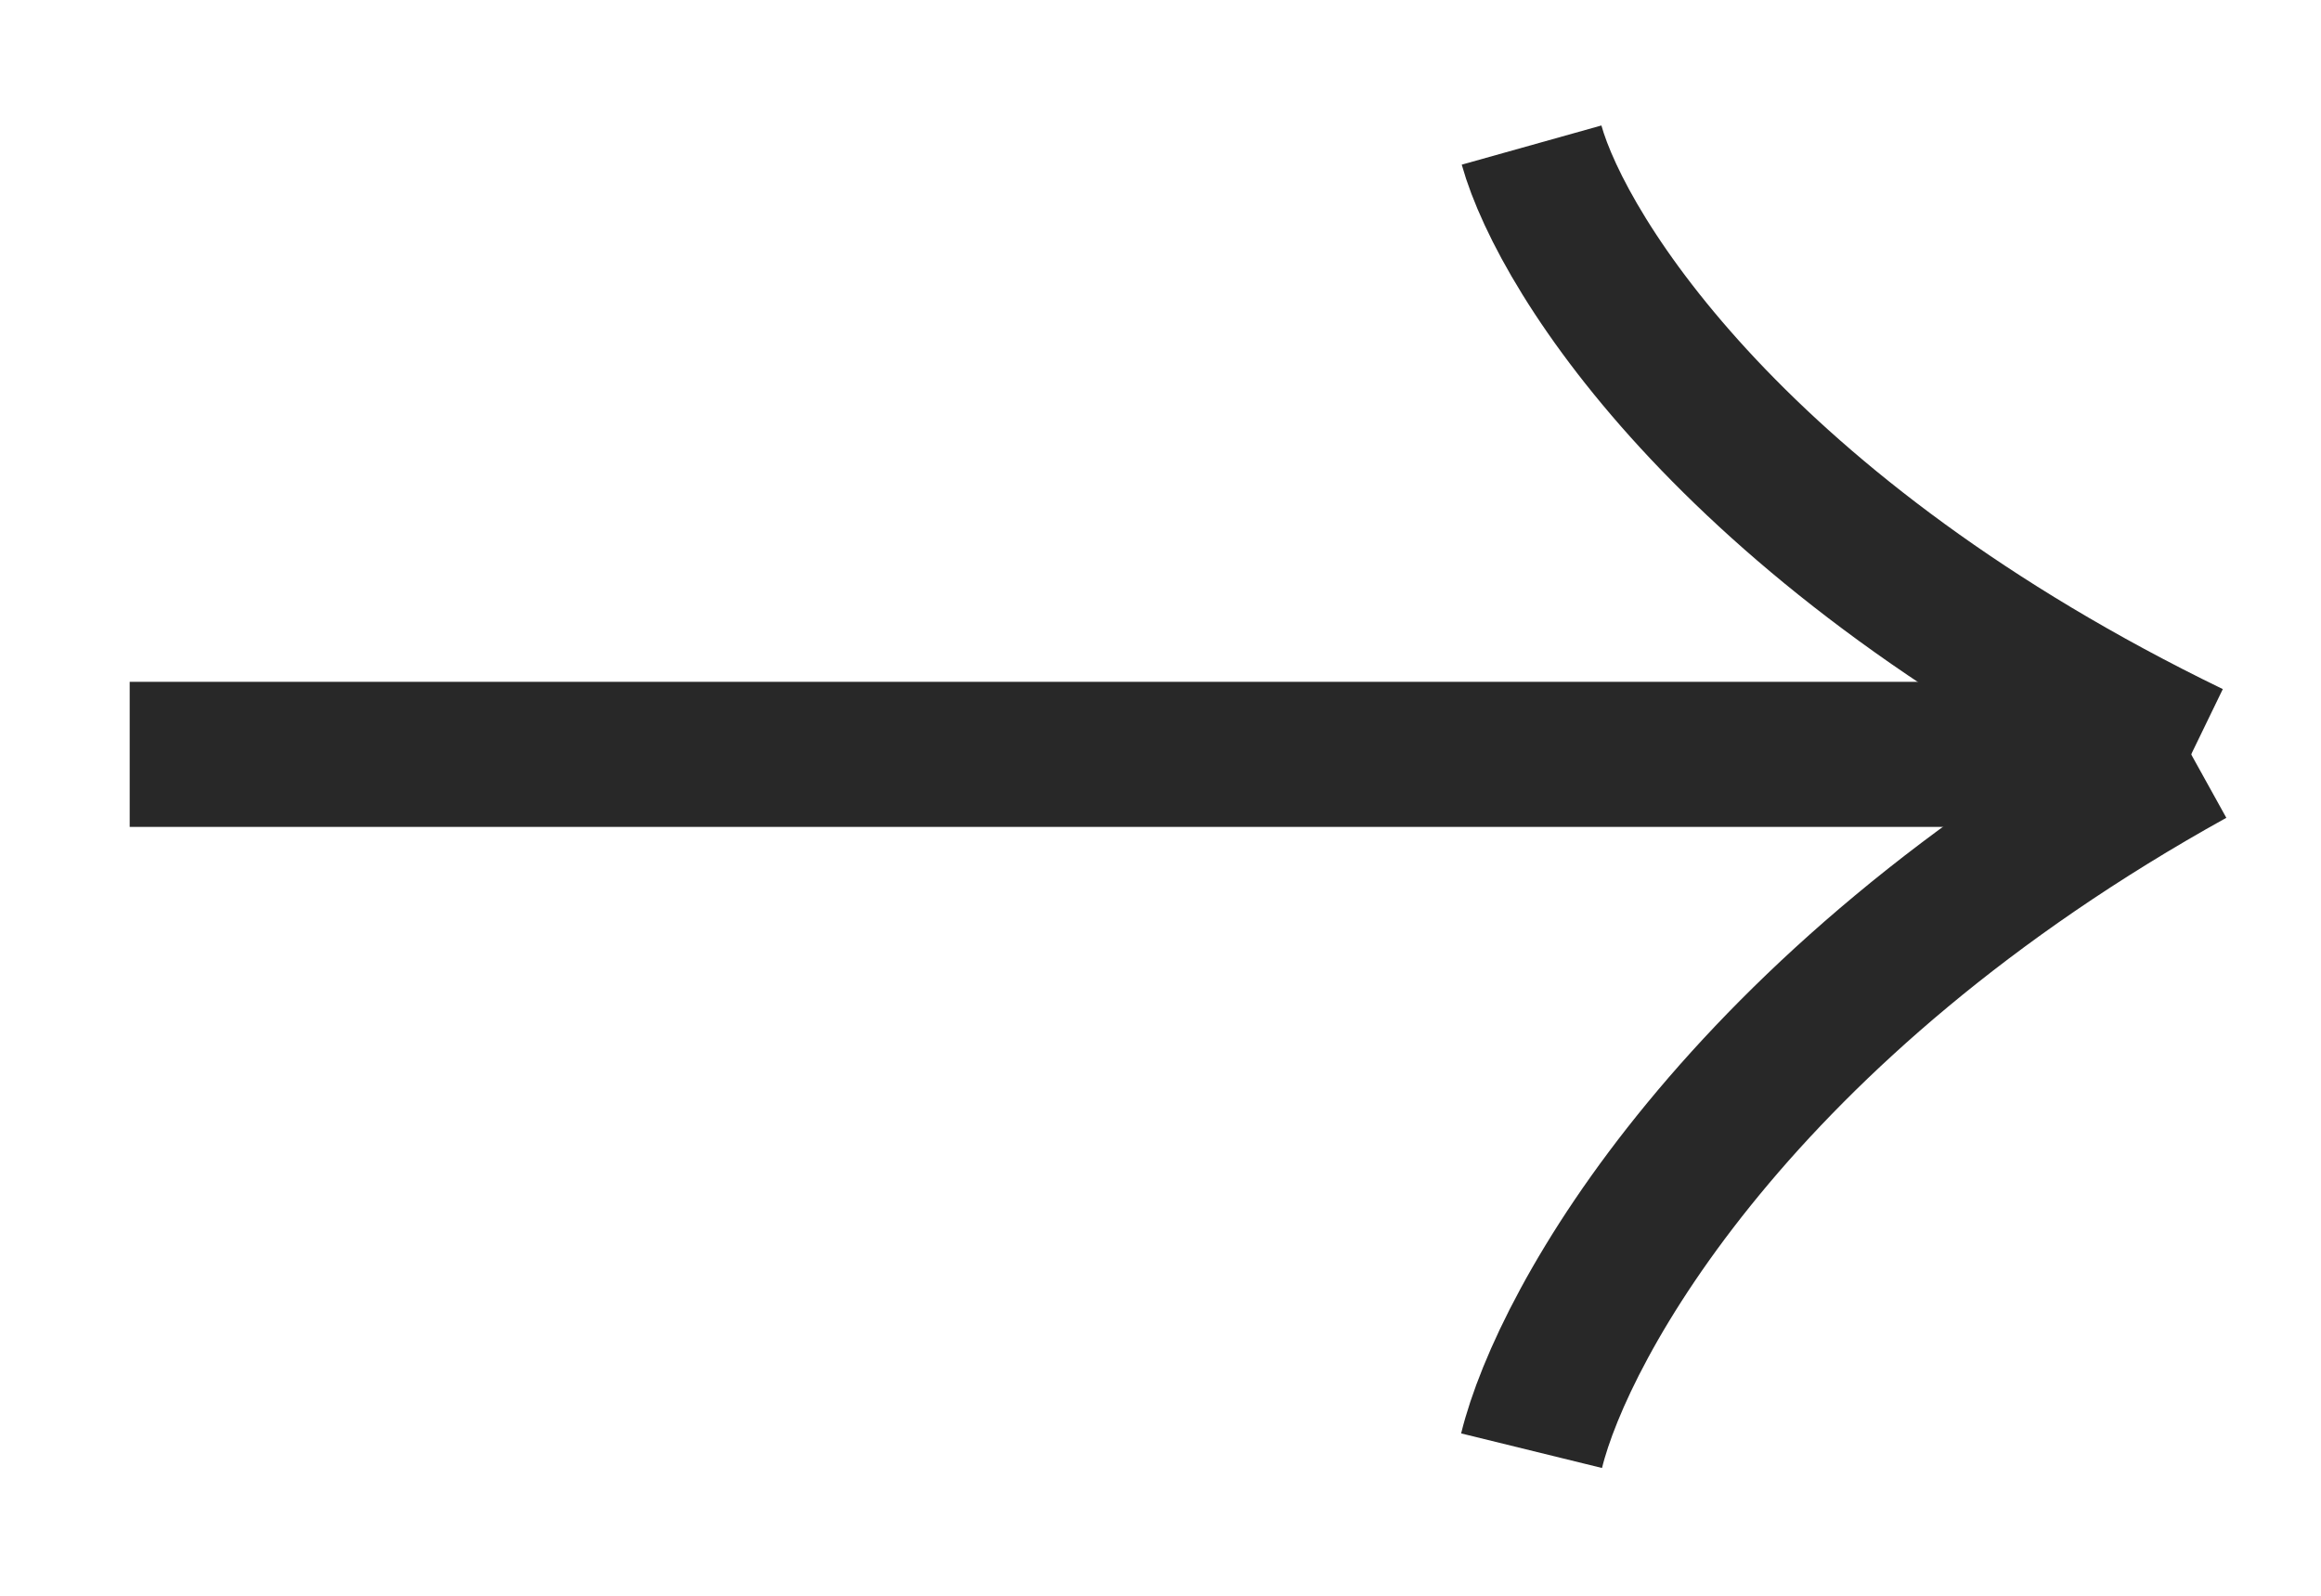 <svg width="16" height="11" viewBox="0 0 16 11" fill="none" xmlns="http://www.w3.org/2000/svg">
<path d="M15.105 5.2L0.894 5.2" stroke="#282828"/>
<path d="M10.558 10C10.774 9.12 11.987 6.928 15.105 5.2" stroke="#282828"/>
<path d="M10.558 1C10.774 1.77 11.987 3.688 15.105 5.2" stroke="#282828"/>
</svg>
